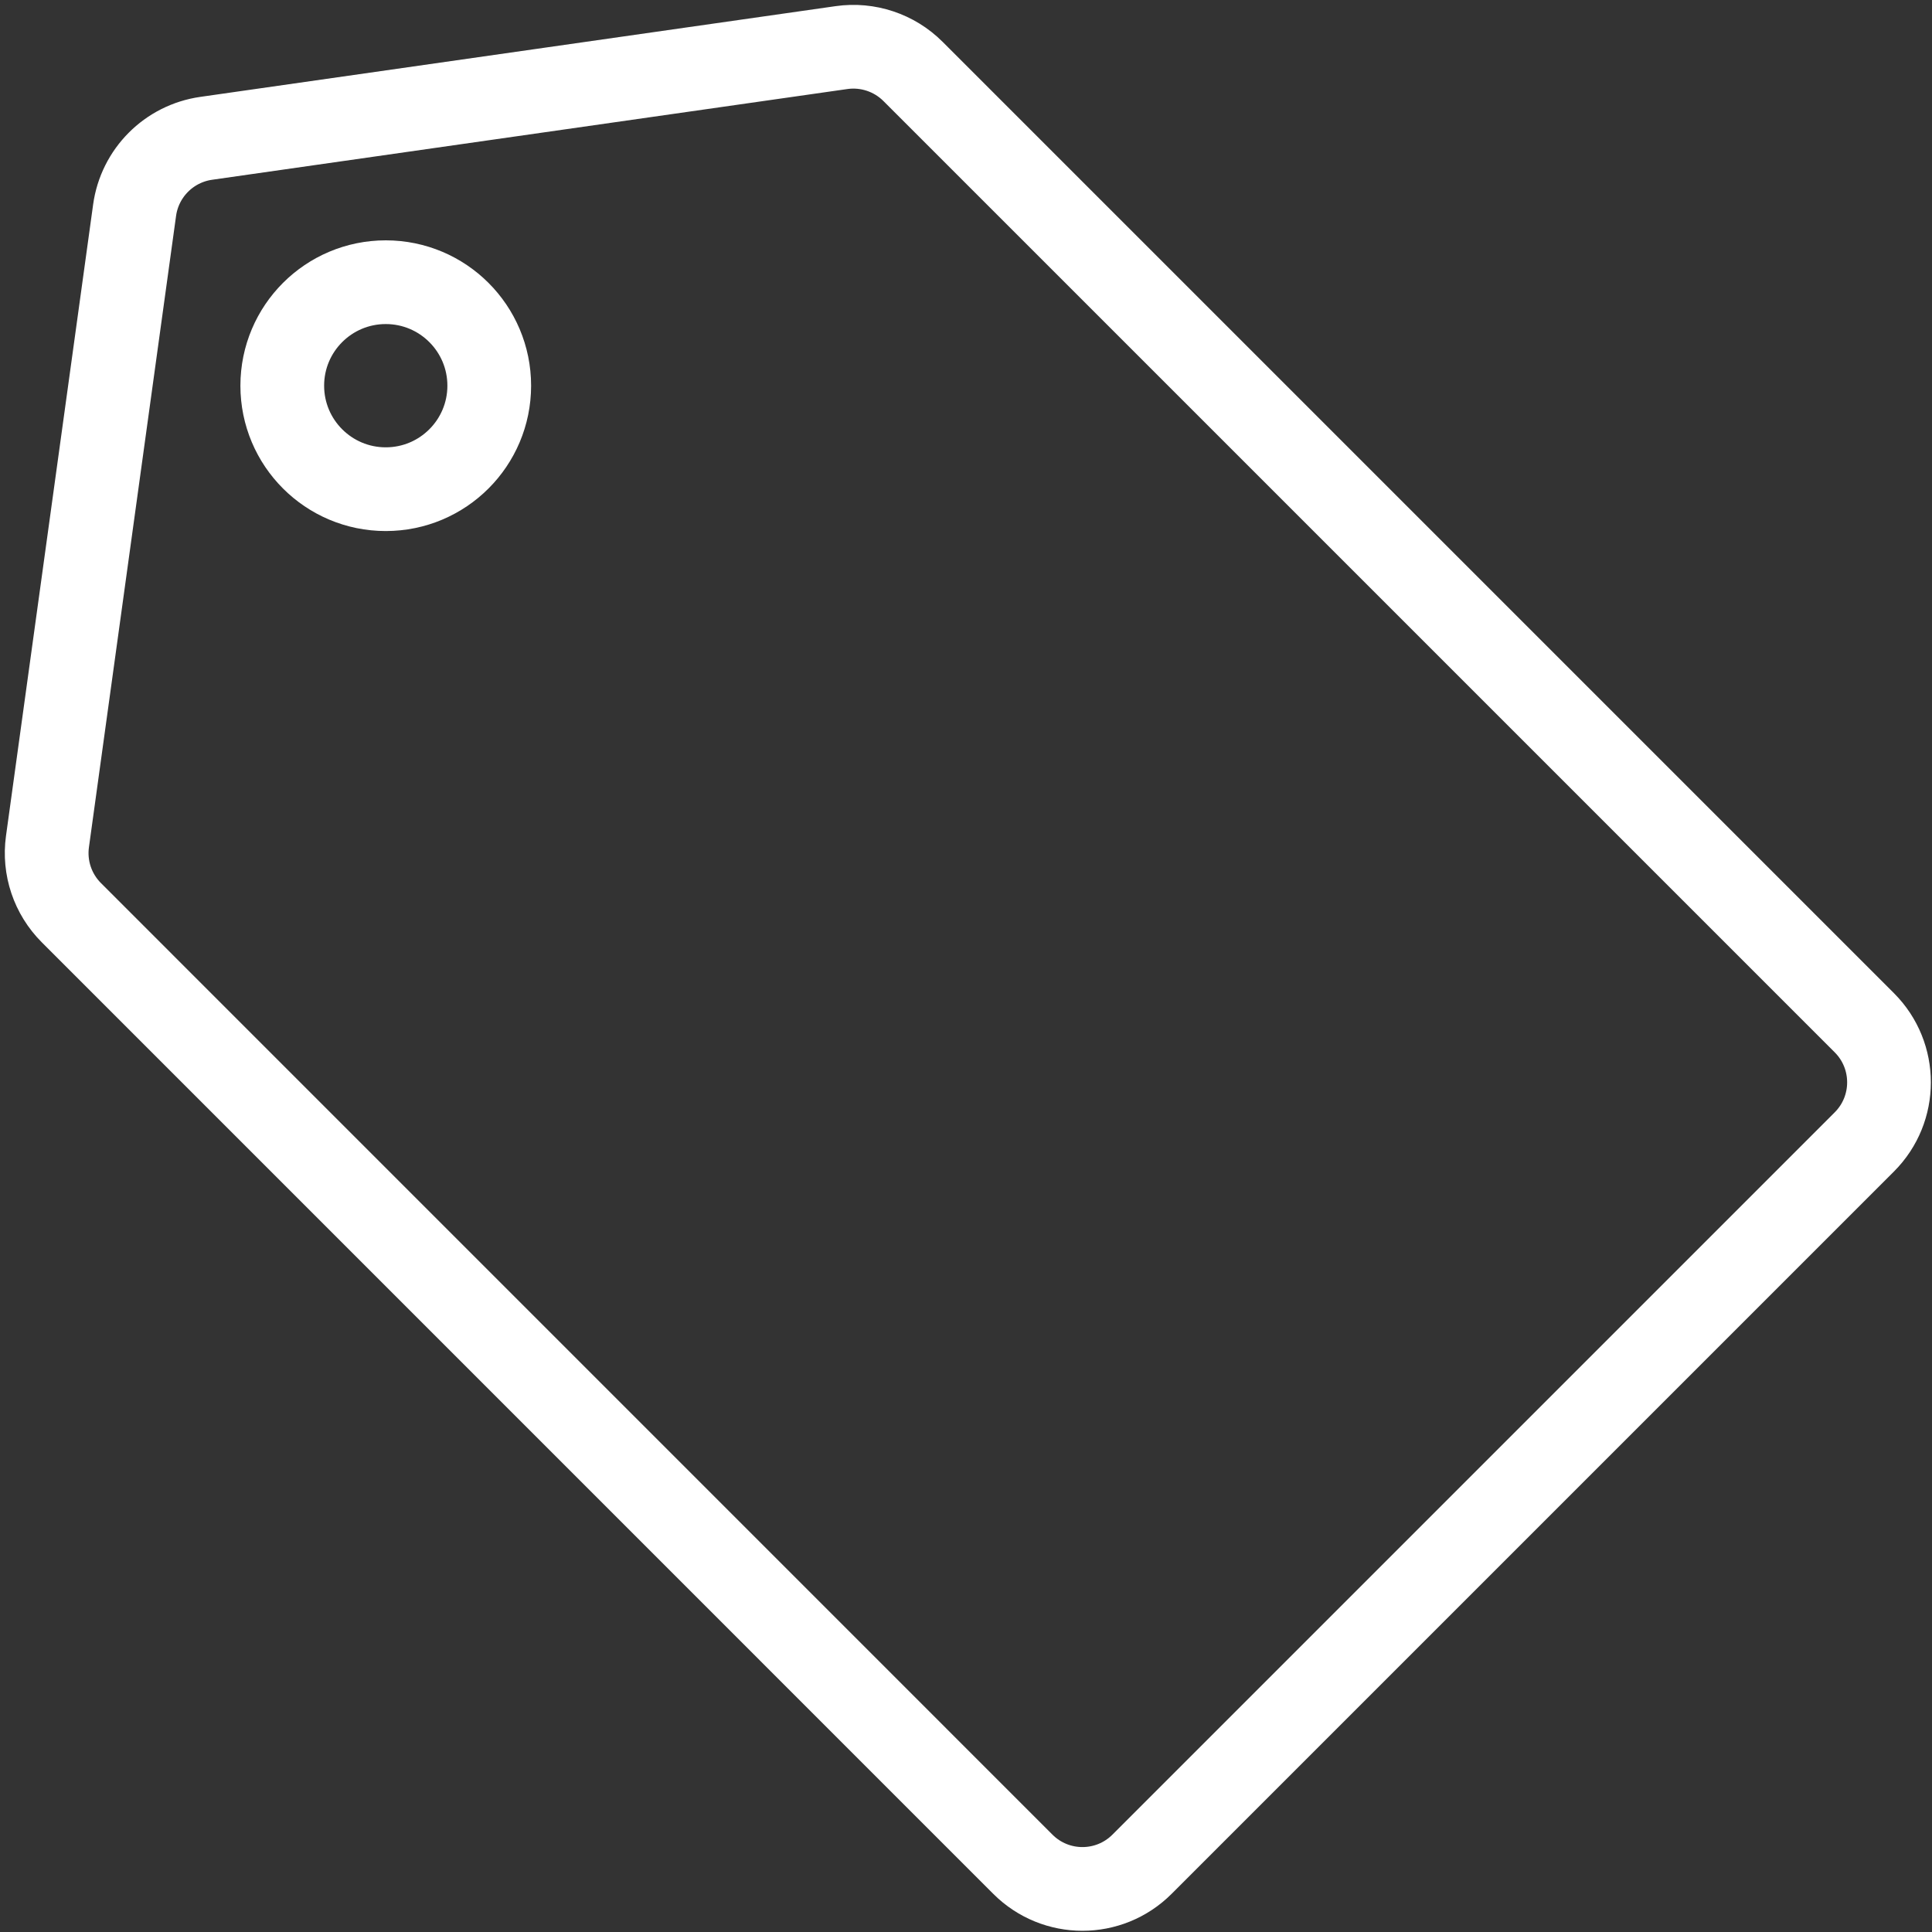 <?xml version="1.0" encoding="utf-8"?>
<!-- Generator: Adobe Illustrator 26.0.3, SVG Export Plug-In . SVG Version: 6.00 Build 0)  -->
<svg version="1.1" id="Layer_1" xmlns="http://www.w3.org/2000/svg" xmlns:xlink="http://www.w3.org/1999/xlink" x="0px" y="0px"
	 viewBox="0 0 300 300" style="enable-background:new 0 0 300 300;" xml:space="preserve">
<rect x="0" y="0" width="300" height="300" fill="#333333" stroke="none"/>
<style type="text/css">
	.st0{fill:none;stroke:#FFFFFF;stroke-width:13;stroke-miterlimit:10;}
</style>
<g>
	<path class="st0" d="M289.49,177.32L177.33,289.48c-5.11,5.11-13.39,5.11-18.5,0L11.08,141.72c-2.9-2.9-4.27-6.98-3.71-11.04
		L20.9,32.64c0.8-5.78,5.33-10.33,11.11-11.16l98.66-14.09c4.07-0.58,8.19,0.79,11.1,3.7l147.73,147.73
		C294.6,163.93,294.6,172.21,289.49,177.32z"/>
	<circle class="st0" cx="59.9" cy="59.89" r="16.07"/>
</g>
</svg>
